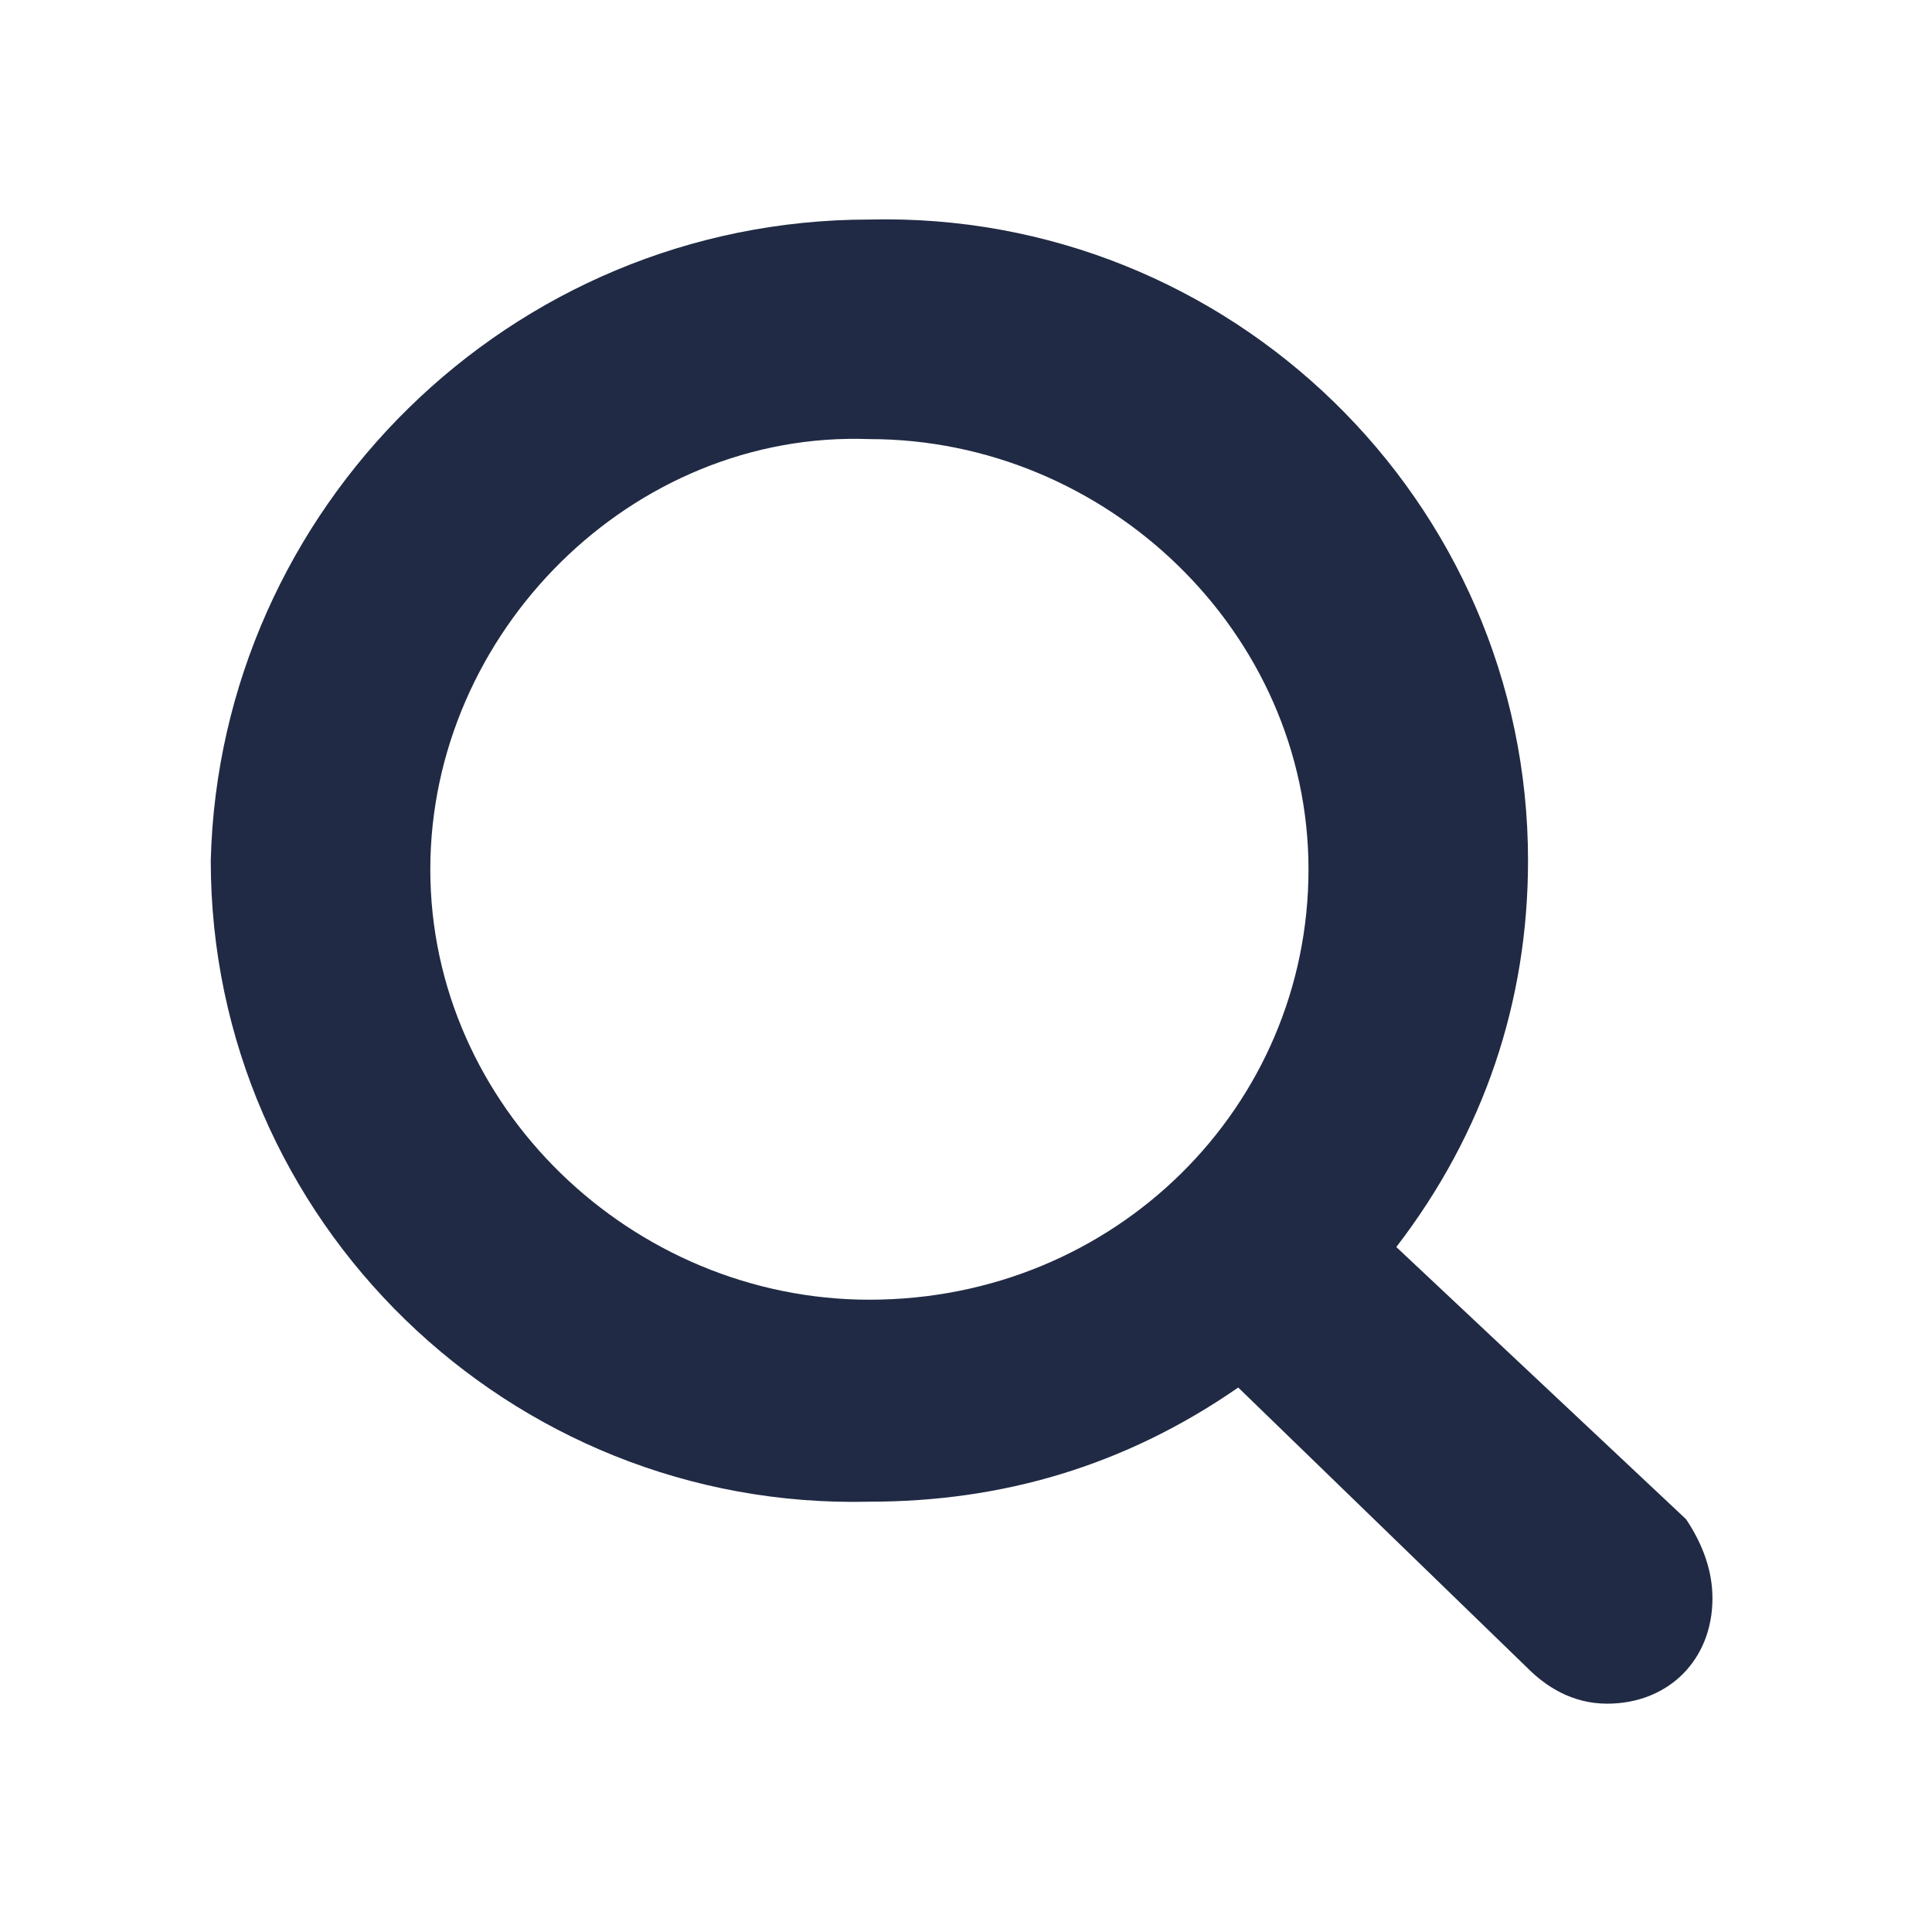 <?xml version="1.0" encoding="utf-8"?>
<!-- Generator: Adobe Illustrator 25.3.1, SVG Export Plug-In . SVG Version: 6.00 Build 0)  -->
<svg version="1.1" id="Layer_1" xmlns="http://www.w3.org/2000/svg" xmlns:xlink="http://www.w3.org/1999/xlink" x="0px" y="0px"
	 viewBox="0 0 22 22" style="enable-background:new 0 0 22 22;" xml:space="preserve">
<style type="text/css">
	.st0{clip-path:url(#SVGID_2_);}
	.st1{fill:#202A44;}
</style>
<g>
	<defs>
		<path id="SVGID_1_" d="M15.9,14.2c1-1.3,1.5-2.8,1.5-4.4c0-4.1-3.4-7.4-7.5-7.3c-4.1,0-7.4,3.3-7.5,7.3c0,4.1,3.4,7.4,7.5,7.3
			c1.5,0,2.9-0.4,4.2-1.3l0,0l3.3,3.2c0.2,0.2,0.5,0.4,0.9,0.4c0.7,0,1.2-0.5,1.2-1.2c0-0.3-0.1-0.6-0.3-0.9L15.9,14.2z M9.9,14.8
			c-2.7,0-5-2.2-5-4.9c0-2.7,2.3-5,5-4.9c2.7,0,5,2.2,5,4.9C14.9,12.6,12.7,14.8,9.9,14.8L9.9,14.8z"/>
	</defs>
	<clipPath id="SVGID_2_">
		<use xlink:href="#SVGID_1_"  style="overflow:visible;"/>
	</clipPath>
	<g id="Group_4587" class="st0">
		<path id="Path_2715" class="st1" d="M-3-2.9h27.9v27.7H-3V-2.9z"/>
	</g>
</g>
</svg>
